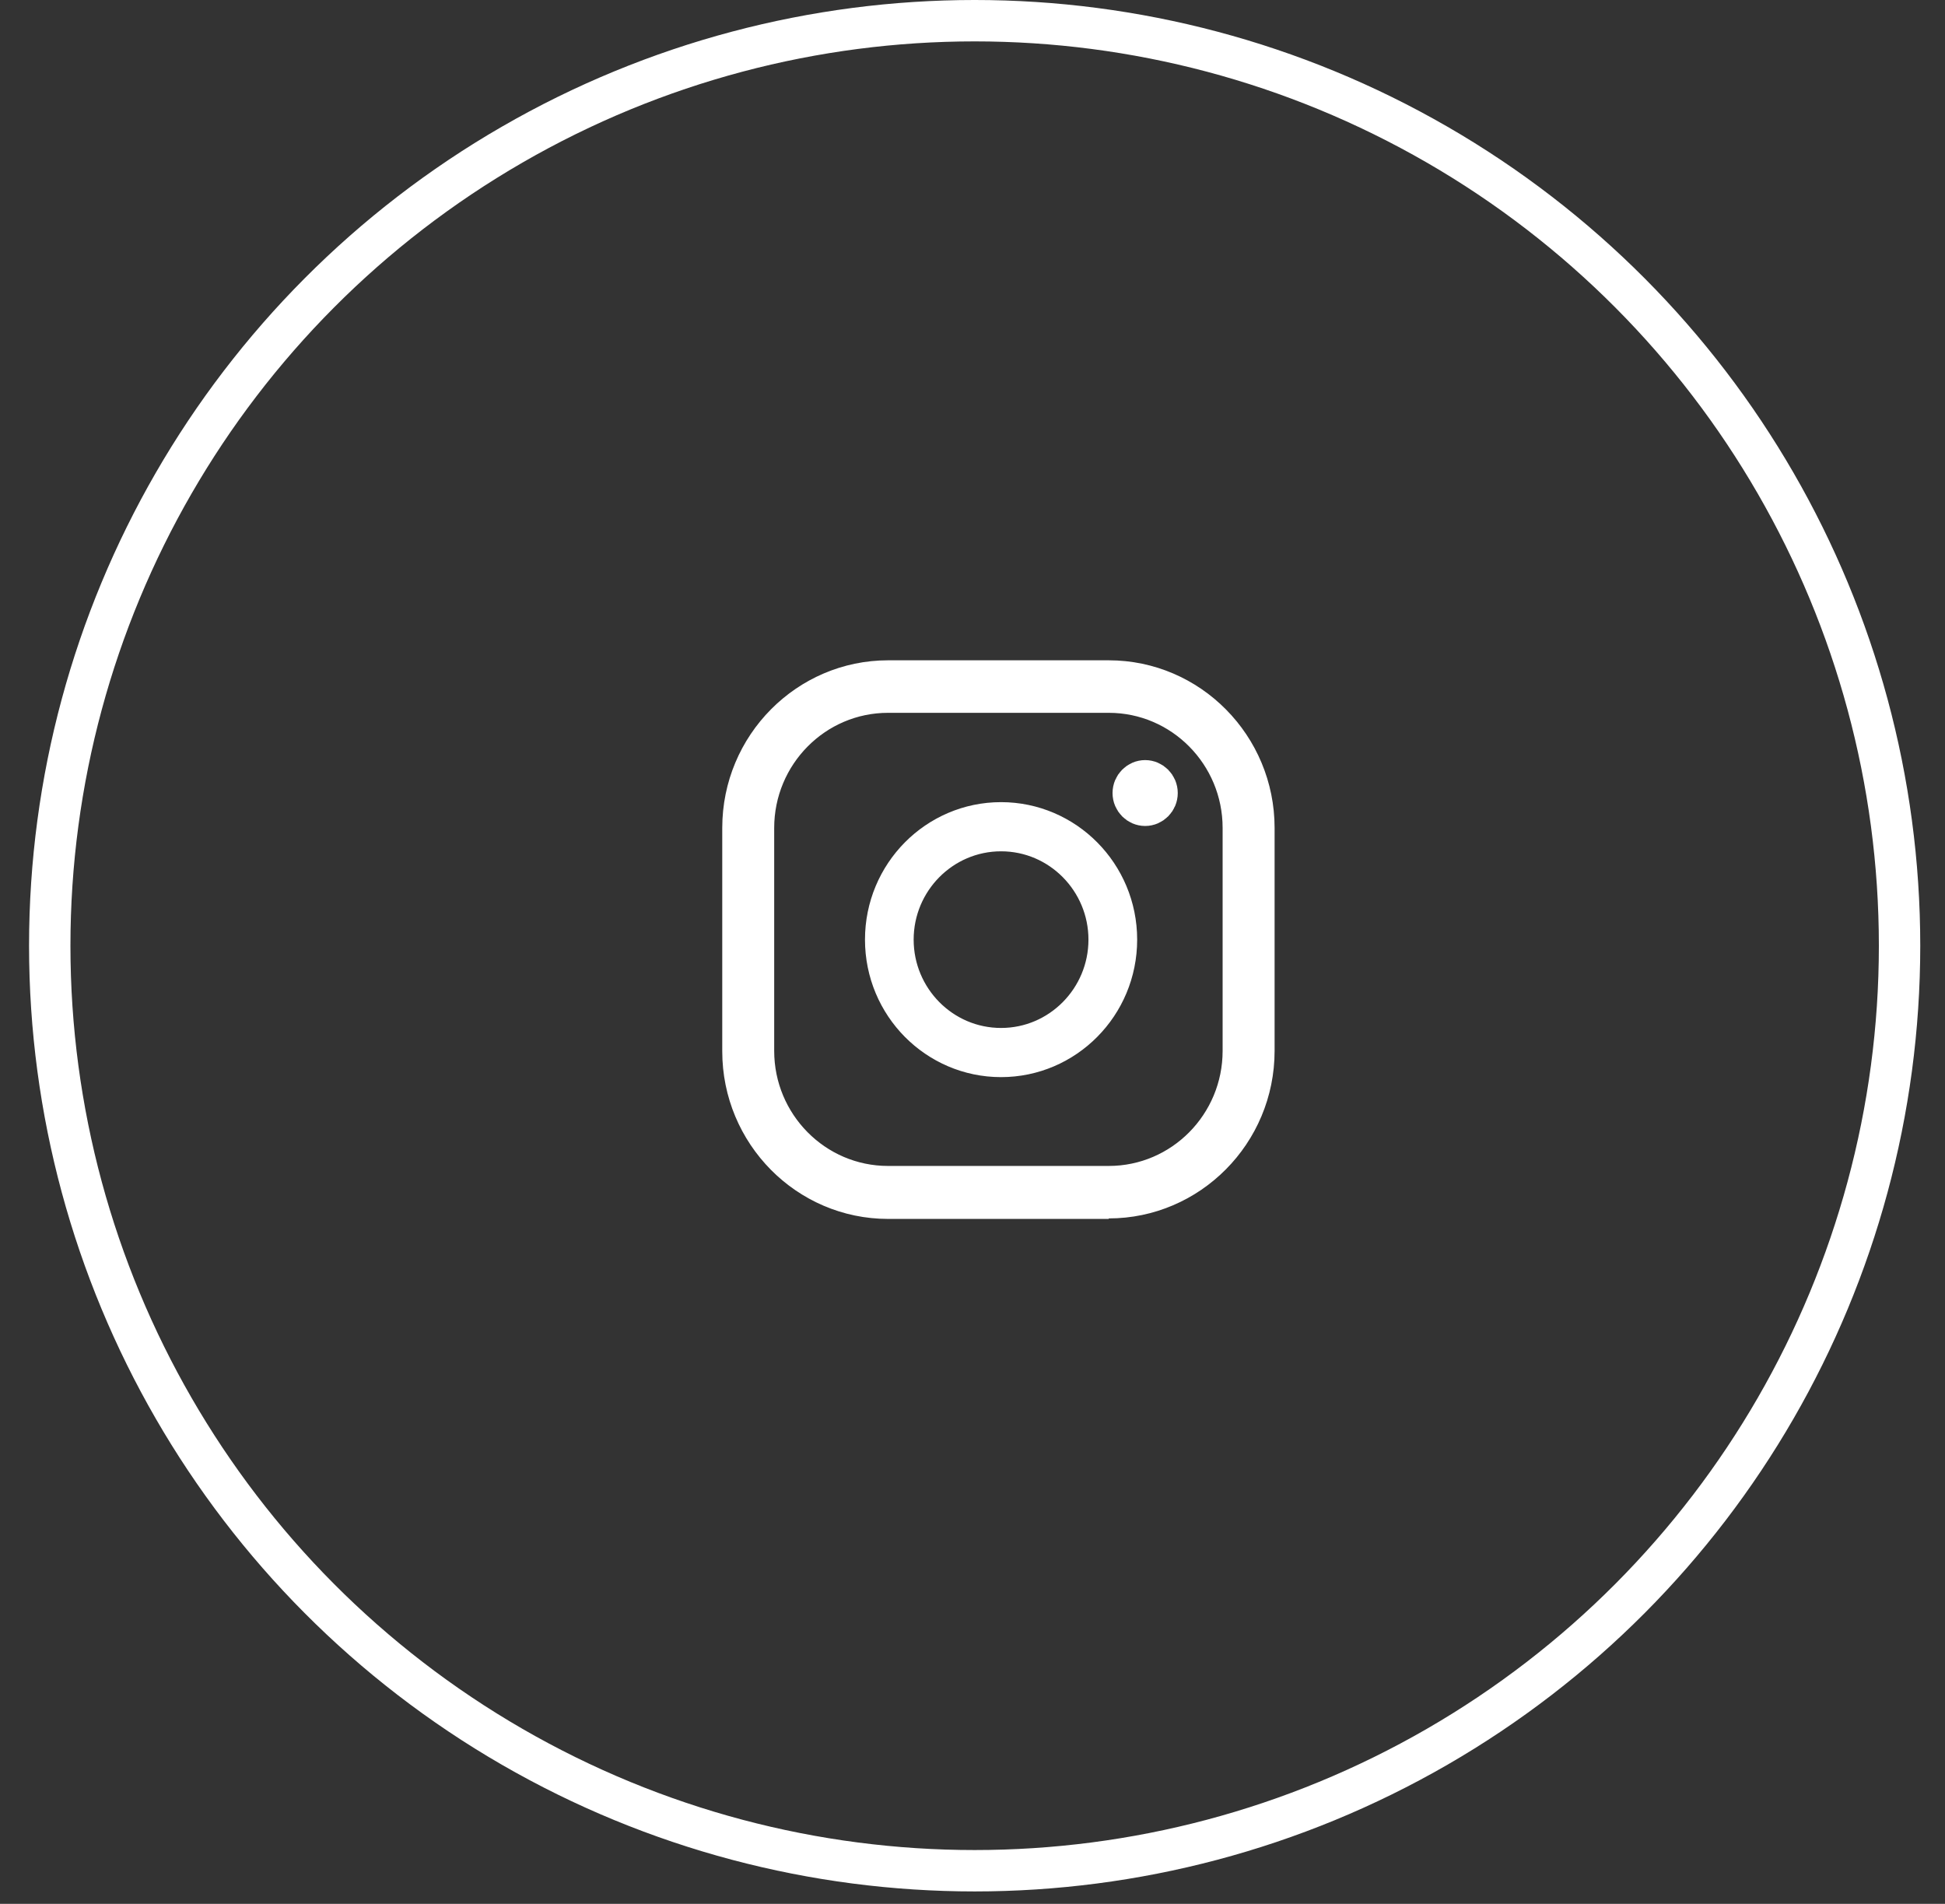 <svg width="47" height="46" viewBox="0 0 47 46" fill="none" xmlns="http://www.w3.org/2000/svg">
<rect x="0" y="0" width="47" height="46" fill="#333333" stroke="none"/>
<circle cx="22.85" cy="22.85" r="22.35" transform="matrix(-1 0 0 1 46.402 0)" stroke="white"/>
<path d="M27.672 18.865C27.825 18.865 27.96 18.994 27.96 19.161C27.96 19.328 27.825 19.457 27.672 19.457C27.519 19.457 27.384 19.328 27.384 19.161C27.384 18.994 27.519 18.865 27.672 18.865Z" fill="white" stroke="white"/>
<path d="M24.19 19.881C25.724 19.881 26.979 21.14 26.979 22.703C26.979 24.266 25.724 25.525 24.19 25.525C22.655 25.525 21.402 24.266 21.402 22.703C21.402 21.14 22.655 19.881 24.19 19.881ZM24.19 20.069C22.744 20.07 21.578 21.255 21.578 22.703C21.578 24.151 22.744 25.337 24.19 25.337C25.636 25.337 26.802 24.151 26.802 22.703C26.802 21.255 25.635 20.069 24.19 20.069Z" fill="white" stroke="white"/>
<path d="M21.46 16.454H26.792C28.726 16.454 30.3 18.047 30.3 20.003V25.391C30.3 27.356 28.716 28.939 26.792 28.939H26.292V28.951H21.46C19.527 28.951 17.953 27.358 17.953 25.402V20.003C17.953 18.037 19.537 16.454 21.46 16.454ZM21.46 16.723C19.661 16.723 18.209 18.198 18.208 20.003V25.391C18.208 27.196 19.661 28.671 21.46 28.671H26.792C28.592 28.671 30.044 27.196 30.044 25.391V20.003C30.044 18.198 28.592 16.723 26.792 16.723H21.46Z" fill="white" stroke="white"/>
</svg>
